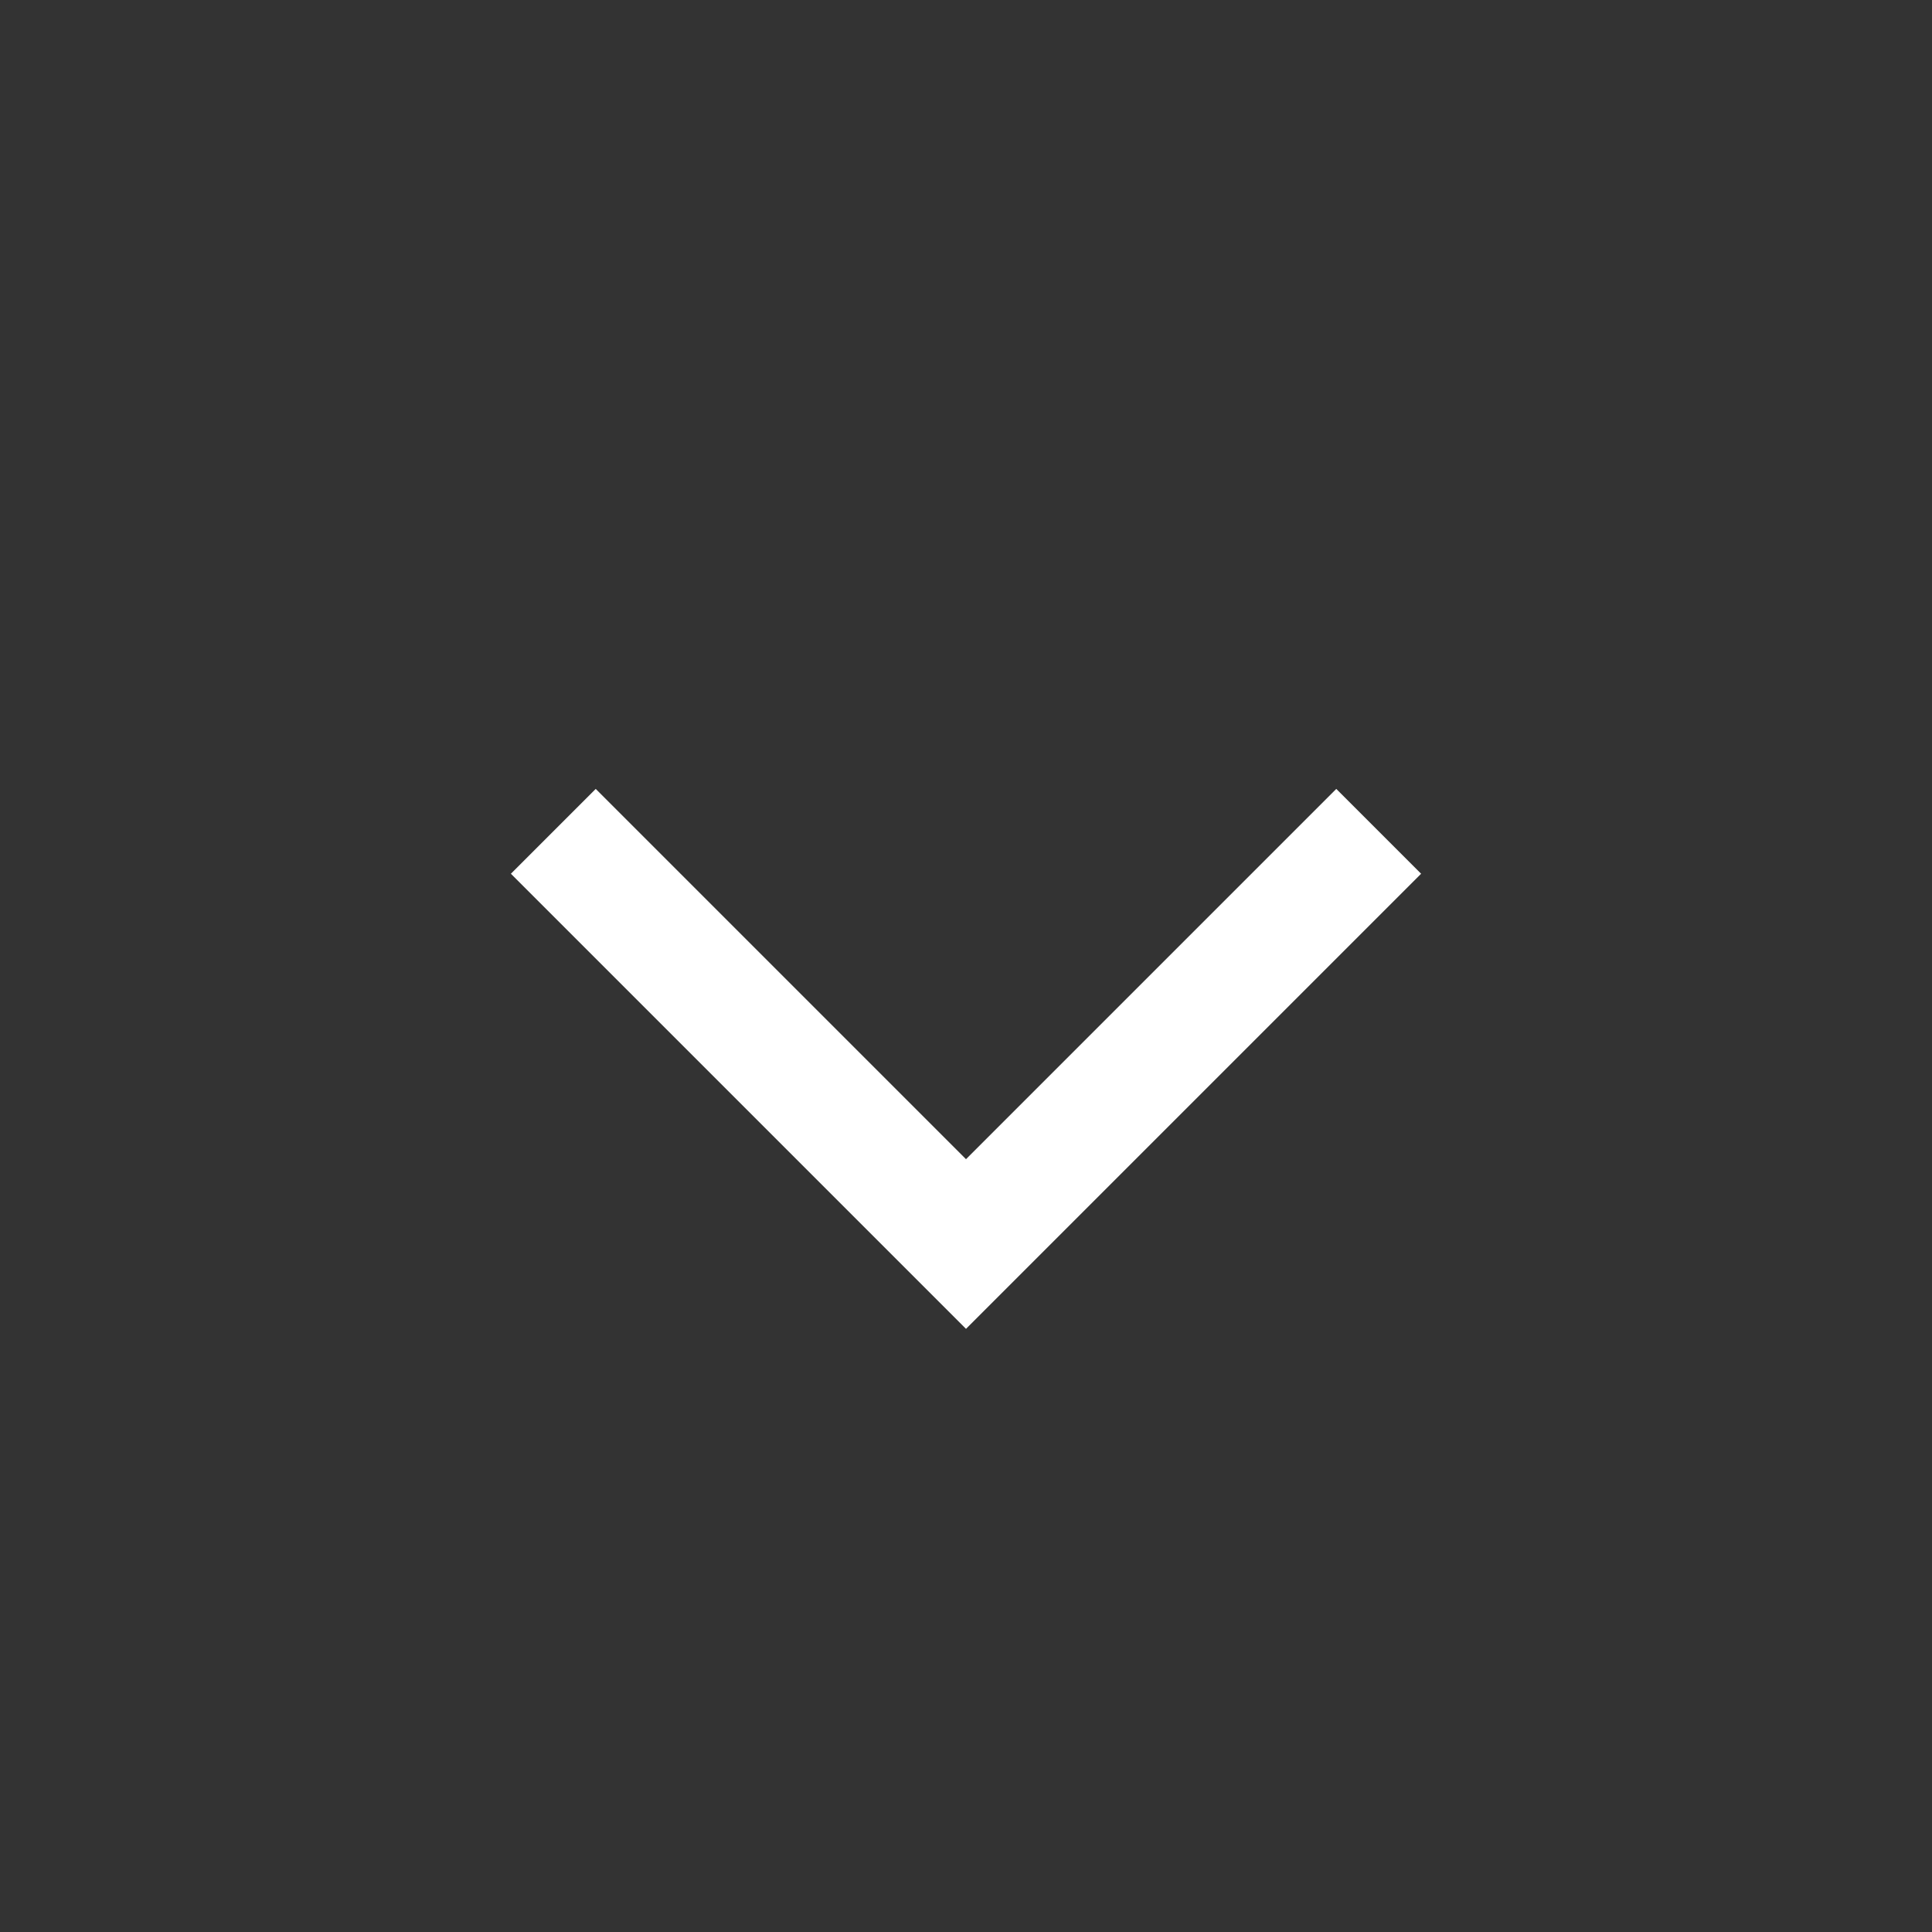 <svg width="32" height="32" viewBox="0 0 32 32" fill="none" xmlns="http://www.w3.org/2000/svg">
<rect x="0" y="0" width="32" height="32" fill="#333333" stroke="none"/>
<path d="M16 22.01L8.462 14.472L9.867 13.067L16 19.2L22.133 13.067L23.538 14.472L16 22.01Z" fill="white"/>
</svg>
